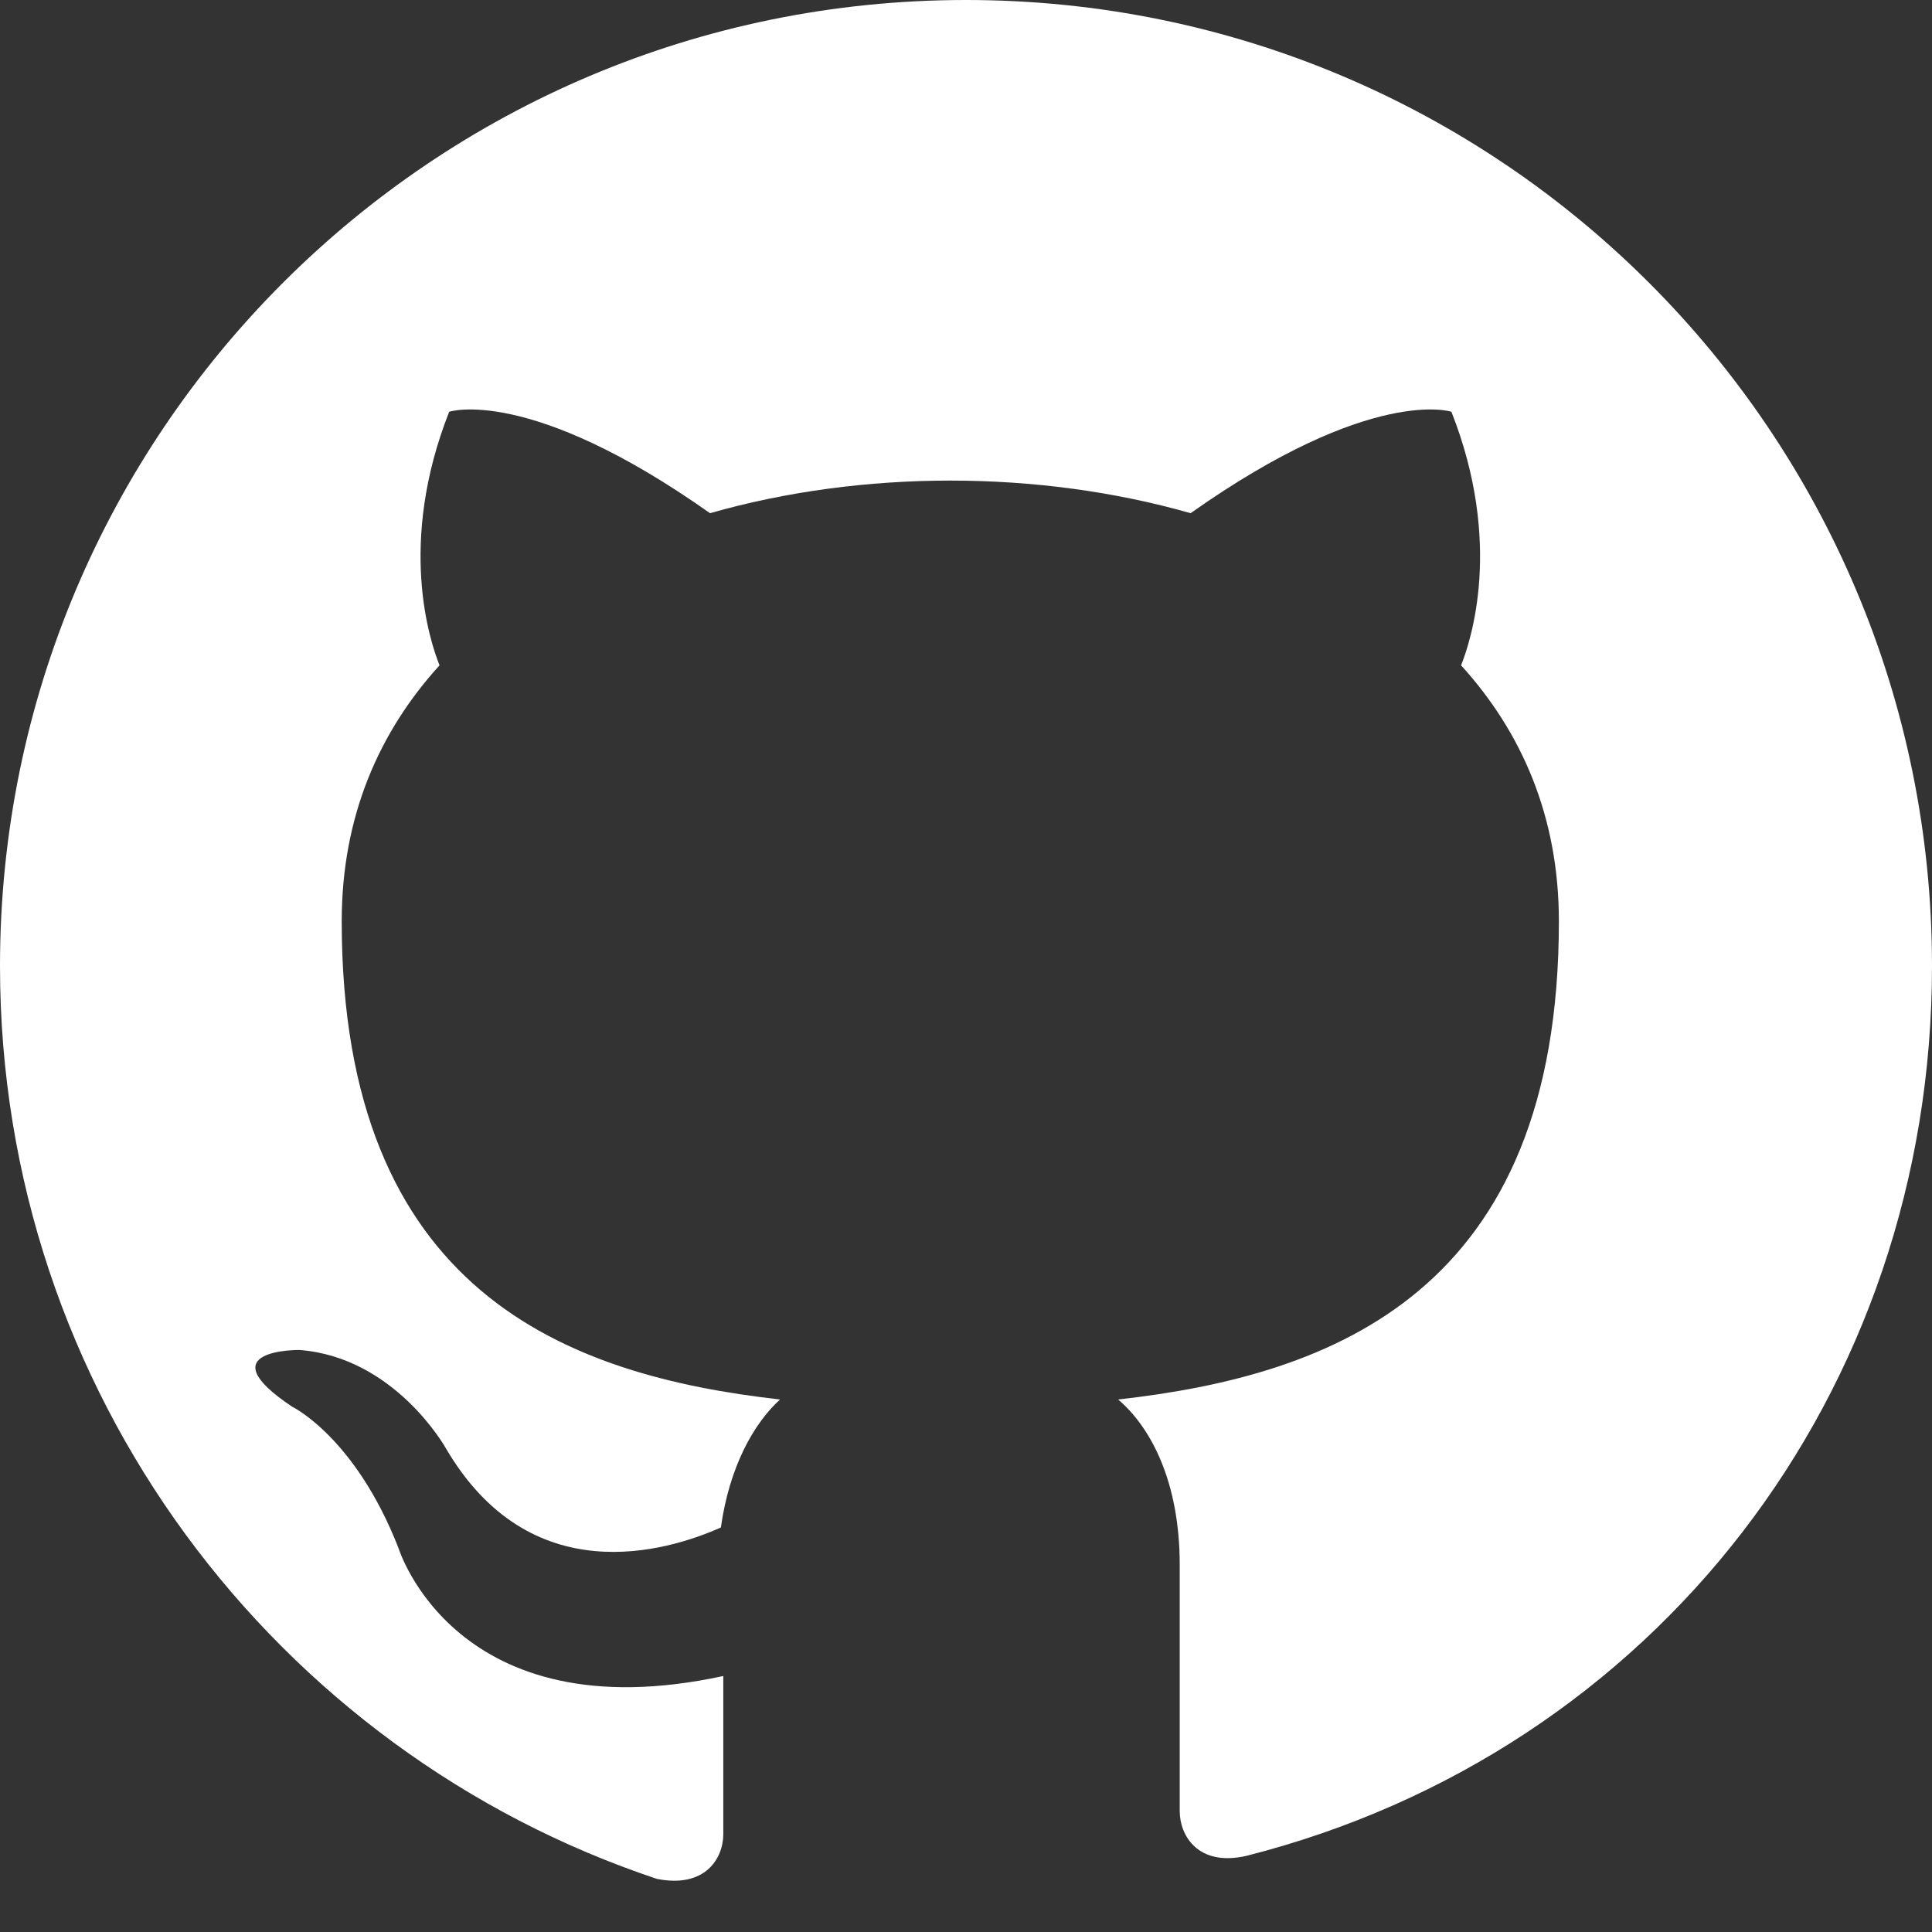 <svg
  height="32"
  width="32"
  viewBox="0 0 16 16"
  fill="#FFFFFF"
  xmlns="http://www.w3.org/2000/svg"
>
  <rect x="0" y="0" width="16" height="16" fill="#333333" stroke="none"/>
  <path d="M8 0C3.58 0 0 3.58 0 8c0 3.53 2.29 6.51 5.44 7.56.4.08.55-.17.55-.37v-1.31c-2.22.48-2.69-1.06-2.69-1.06-.36-.92-.88-1.17-.88-1.17-.72-.48.06-.47.06-.47.79.06 1.21.81 1.21.81.7 1.2 1.83.86 2.28.66.07-.5.27-.86.49-1.06-1.77-.2-3.63-.89-3.63-3.96 0-.87.31-1.57.81-2.12-.08-.2-.35-1.01.08-2.1 0 0 .66-.22 2.16.84.63-.18 1.31-.27 1.99-.27.68 0 1.36.09 1.99.27 1.5-1.06 2.16-.84 2.16-.84.43 1.09.16 1.9.08 2.1.5.55.81 1.25.81 2.12 0 3.07-1.87 3.76-3.65 3.96.27.23.51.68.51 1.37v2.04c0 .2.15.46.55.37C13.71 14.51 16 11.53 16 8c0-4.42-3.58-8-8-8z"/>
</svg>
